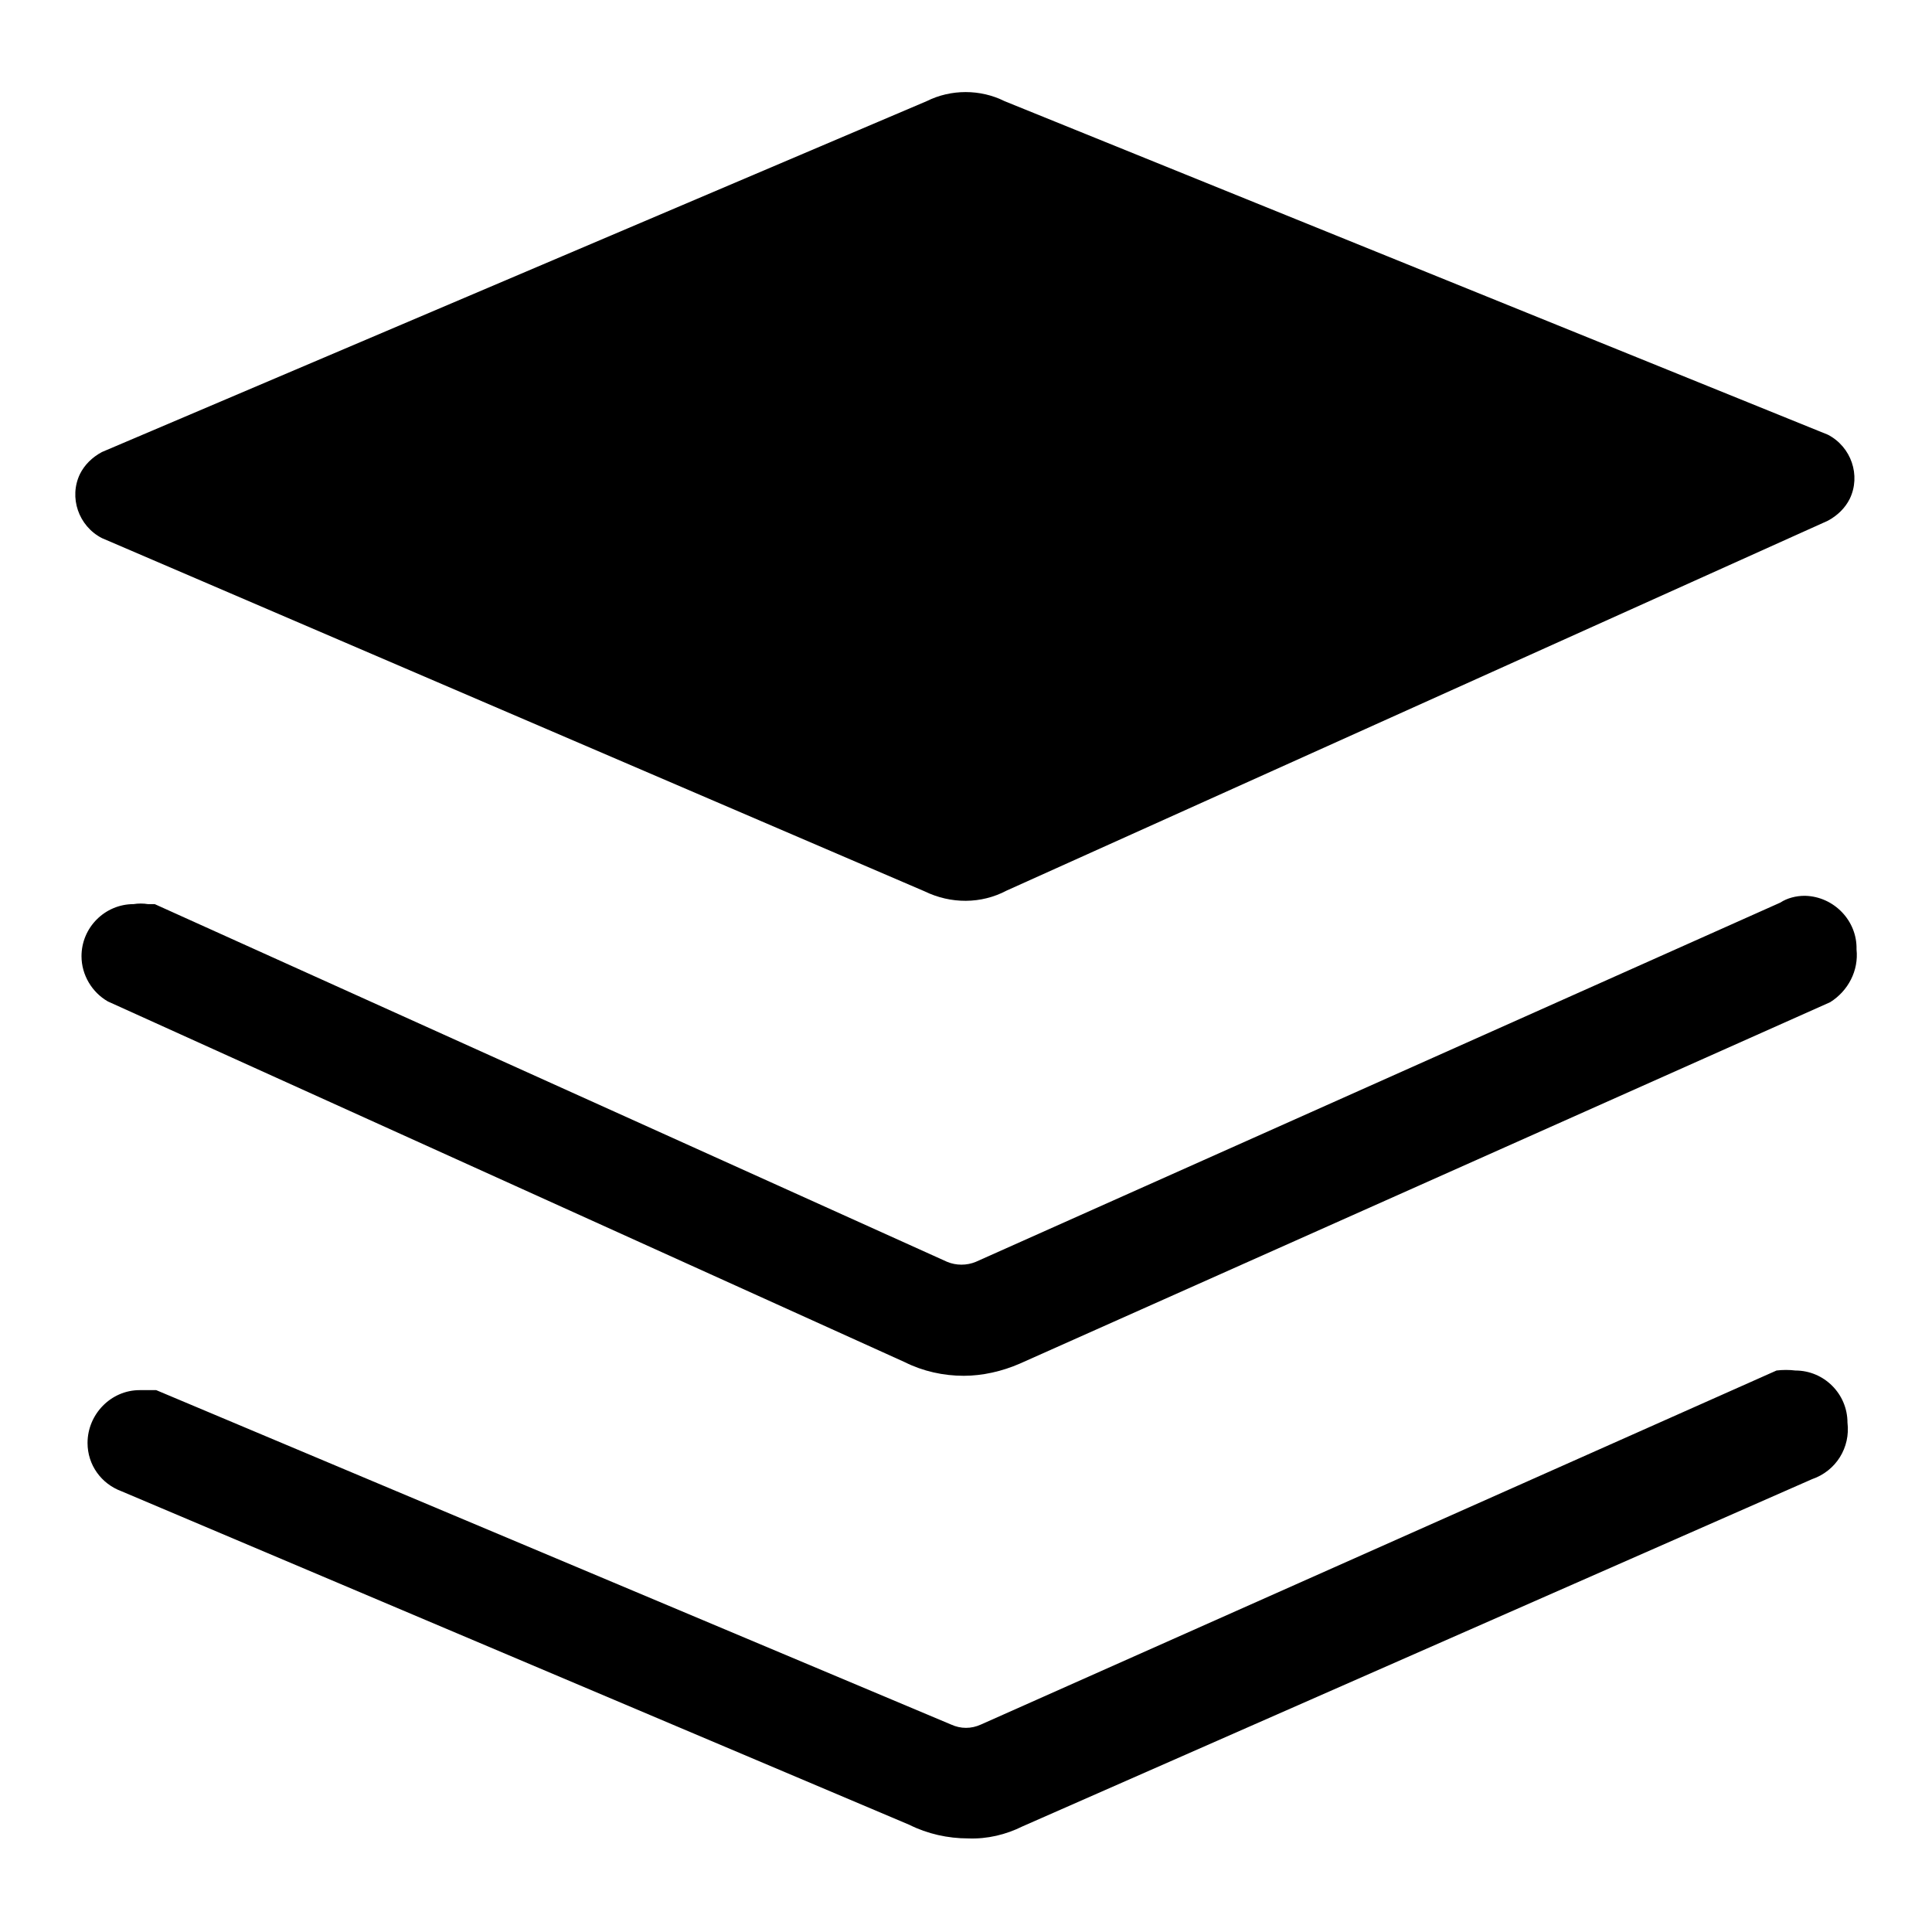 <?xml version="1.0" encoding="utf-8"?>
<!-- Svg Vector Icons : http://www.onlinewebfonts.com/icon -->
<!DOCTYPE svg PUBLIC "-//W3C//DTD SVG 1.1//EN" "http://www.w3.org/Graphics/SVG/1.1/DTD/svg11.dtd">
<svg version="1.1" xmlns="http://www.w3.org/2000/svg" xmlns:xlink="http://www.w3.org/1999/xlink" x="0px" y="0px" viewBox="0 0 256 256" enable-background="new 0 0 256 256" xml:space="preserve">
<g> <path fill="#000000" d="M122.5,118.1l-109-46.8c-3.1-1.6-4.4-5.4-2.9-8.5c0.6-1.2,1.6-2.2,2.9-2.9l109.3-46.5 c3.2-1.6,7.1-1.6,10.3,0l109.1,44.2c3.1,1.6,4.4,5.4,2.9,8.5c-0.6,1.2-1.6,2.2-2.9,2.9l-108.8,49C130,119.8,126,119.8,122.5,118.1z  M244.8,188.5c0-3.8-3.1-6.9-6.9-6.9l0,0c-0.8-0.1-1.7-0.1-2.5,0L130,228.5c-1.3,0.6-2.7,0.6-4,0L20.7,184.2h-2.2 c-3.8,0-6.9,3.2-6.9,7c0,2.9,1.8,5.4,4.5,6.4l104.4,44.2c2.4,1.2,5.1,1.8,7.8,1.8c2.5,0.1,5-0.5,7.2-1.6l104.6-46 C243.3,194.9,245.2,191.8,244.8,188.5z"/> <path fill="#000000" d="M246,125.8c0.1-3.8-3-7-6.8-7.1c0,0-0.1,0-0.1,0c-1.1,0-2.3,0.3-3.2,0.9l-106.6,47.6 c-1.2,0.5-2.6,0.5-3.8,0L20.5,119.8h-0.9c-0.6-0.1-1.3-0.1-1.9,0c-3.8,0-6.9,3.1-6.9,6.9c0,2.5,1.4,4.8,3.5,6l105.6,47.8 c2.4,1.2,5.1,1.8,7.8,1.8c2.5,0,5.1-0.6,7.4-1.6l107.4-47.9C244.9,131.3,246.3,128.6,246,125.8L246,125.8z"/></g>
</svg>
